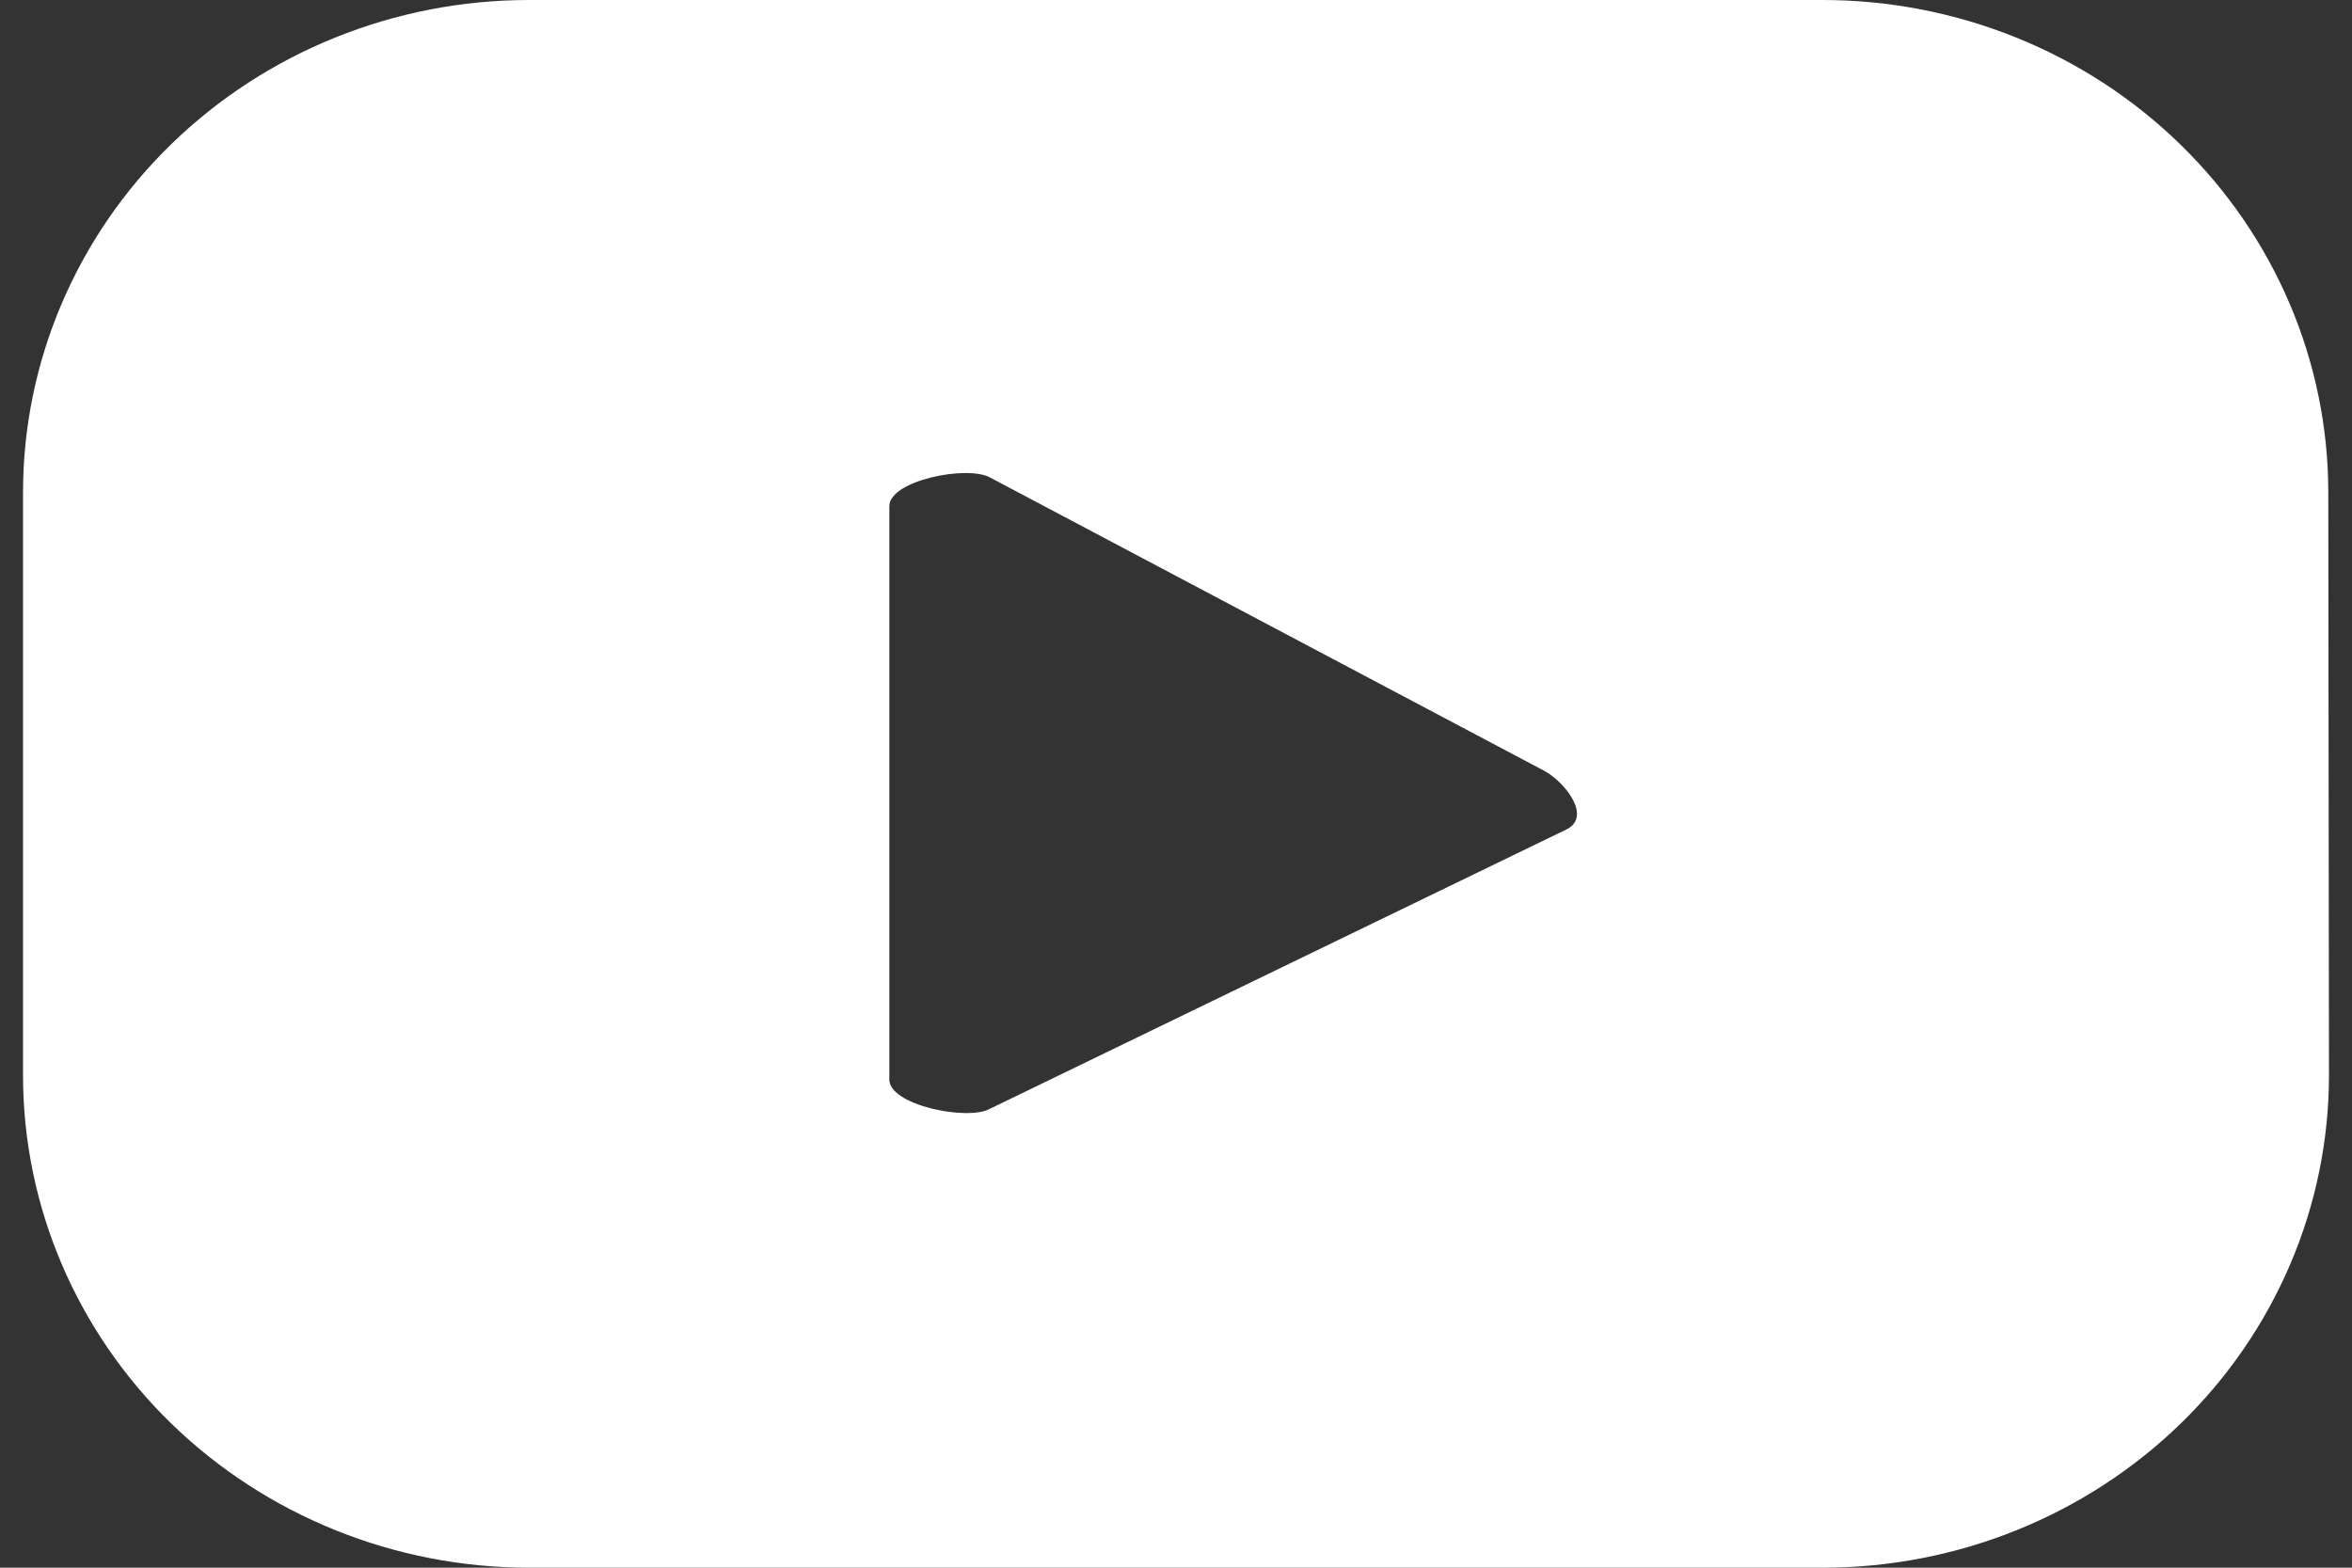<svg width="24" height="16" viewBox="0 0 24 16" fill="none" xmlns="http://www.w3.org/2000/svg">
<rect x="0" y="0" width="24" height="16" fill="#333333" stroke="none"/>
<path d="M23.758 5.025C23.758 3.693 23.214 2.414 22.246 1.472C21.278 0.529 19.965 0 18.596 0H5.398C4.029 0 2.716 0.529 1.747 1.472C0.779 2.414 0.235 3.693 0.235 5.025V10.975C0.235 12.307 0.779 13.586 1.747 14.528C2.716 15.47 4.029 16 5.398 16H18.602C19.971 16 21.284 15.47 22.253 14.528C23.221 13.586 23.765 12.307 23.765 10.975L23.758 5.025ZM15.985 8.465L10.096 11.319C9.867 11.44 9.075 11.28 9.075 11.019V5.166C9.075 4.904 9.867 4.745 10.102 4.873L15.769 7.873C15.985 8 16.24 8.338 15.985 8.465Z" fill="white"/>
</svg>
